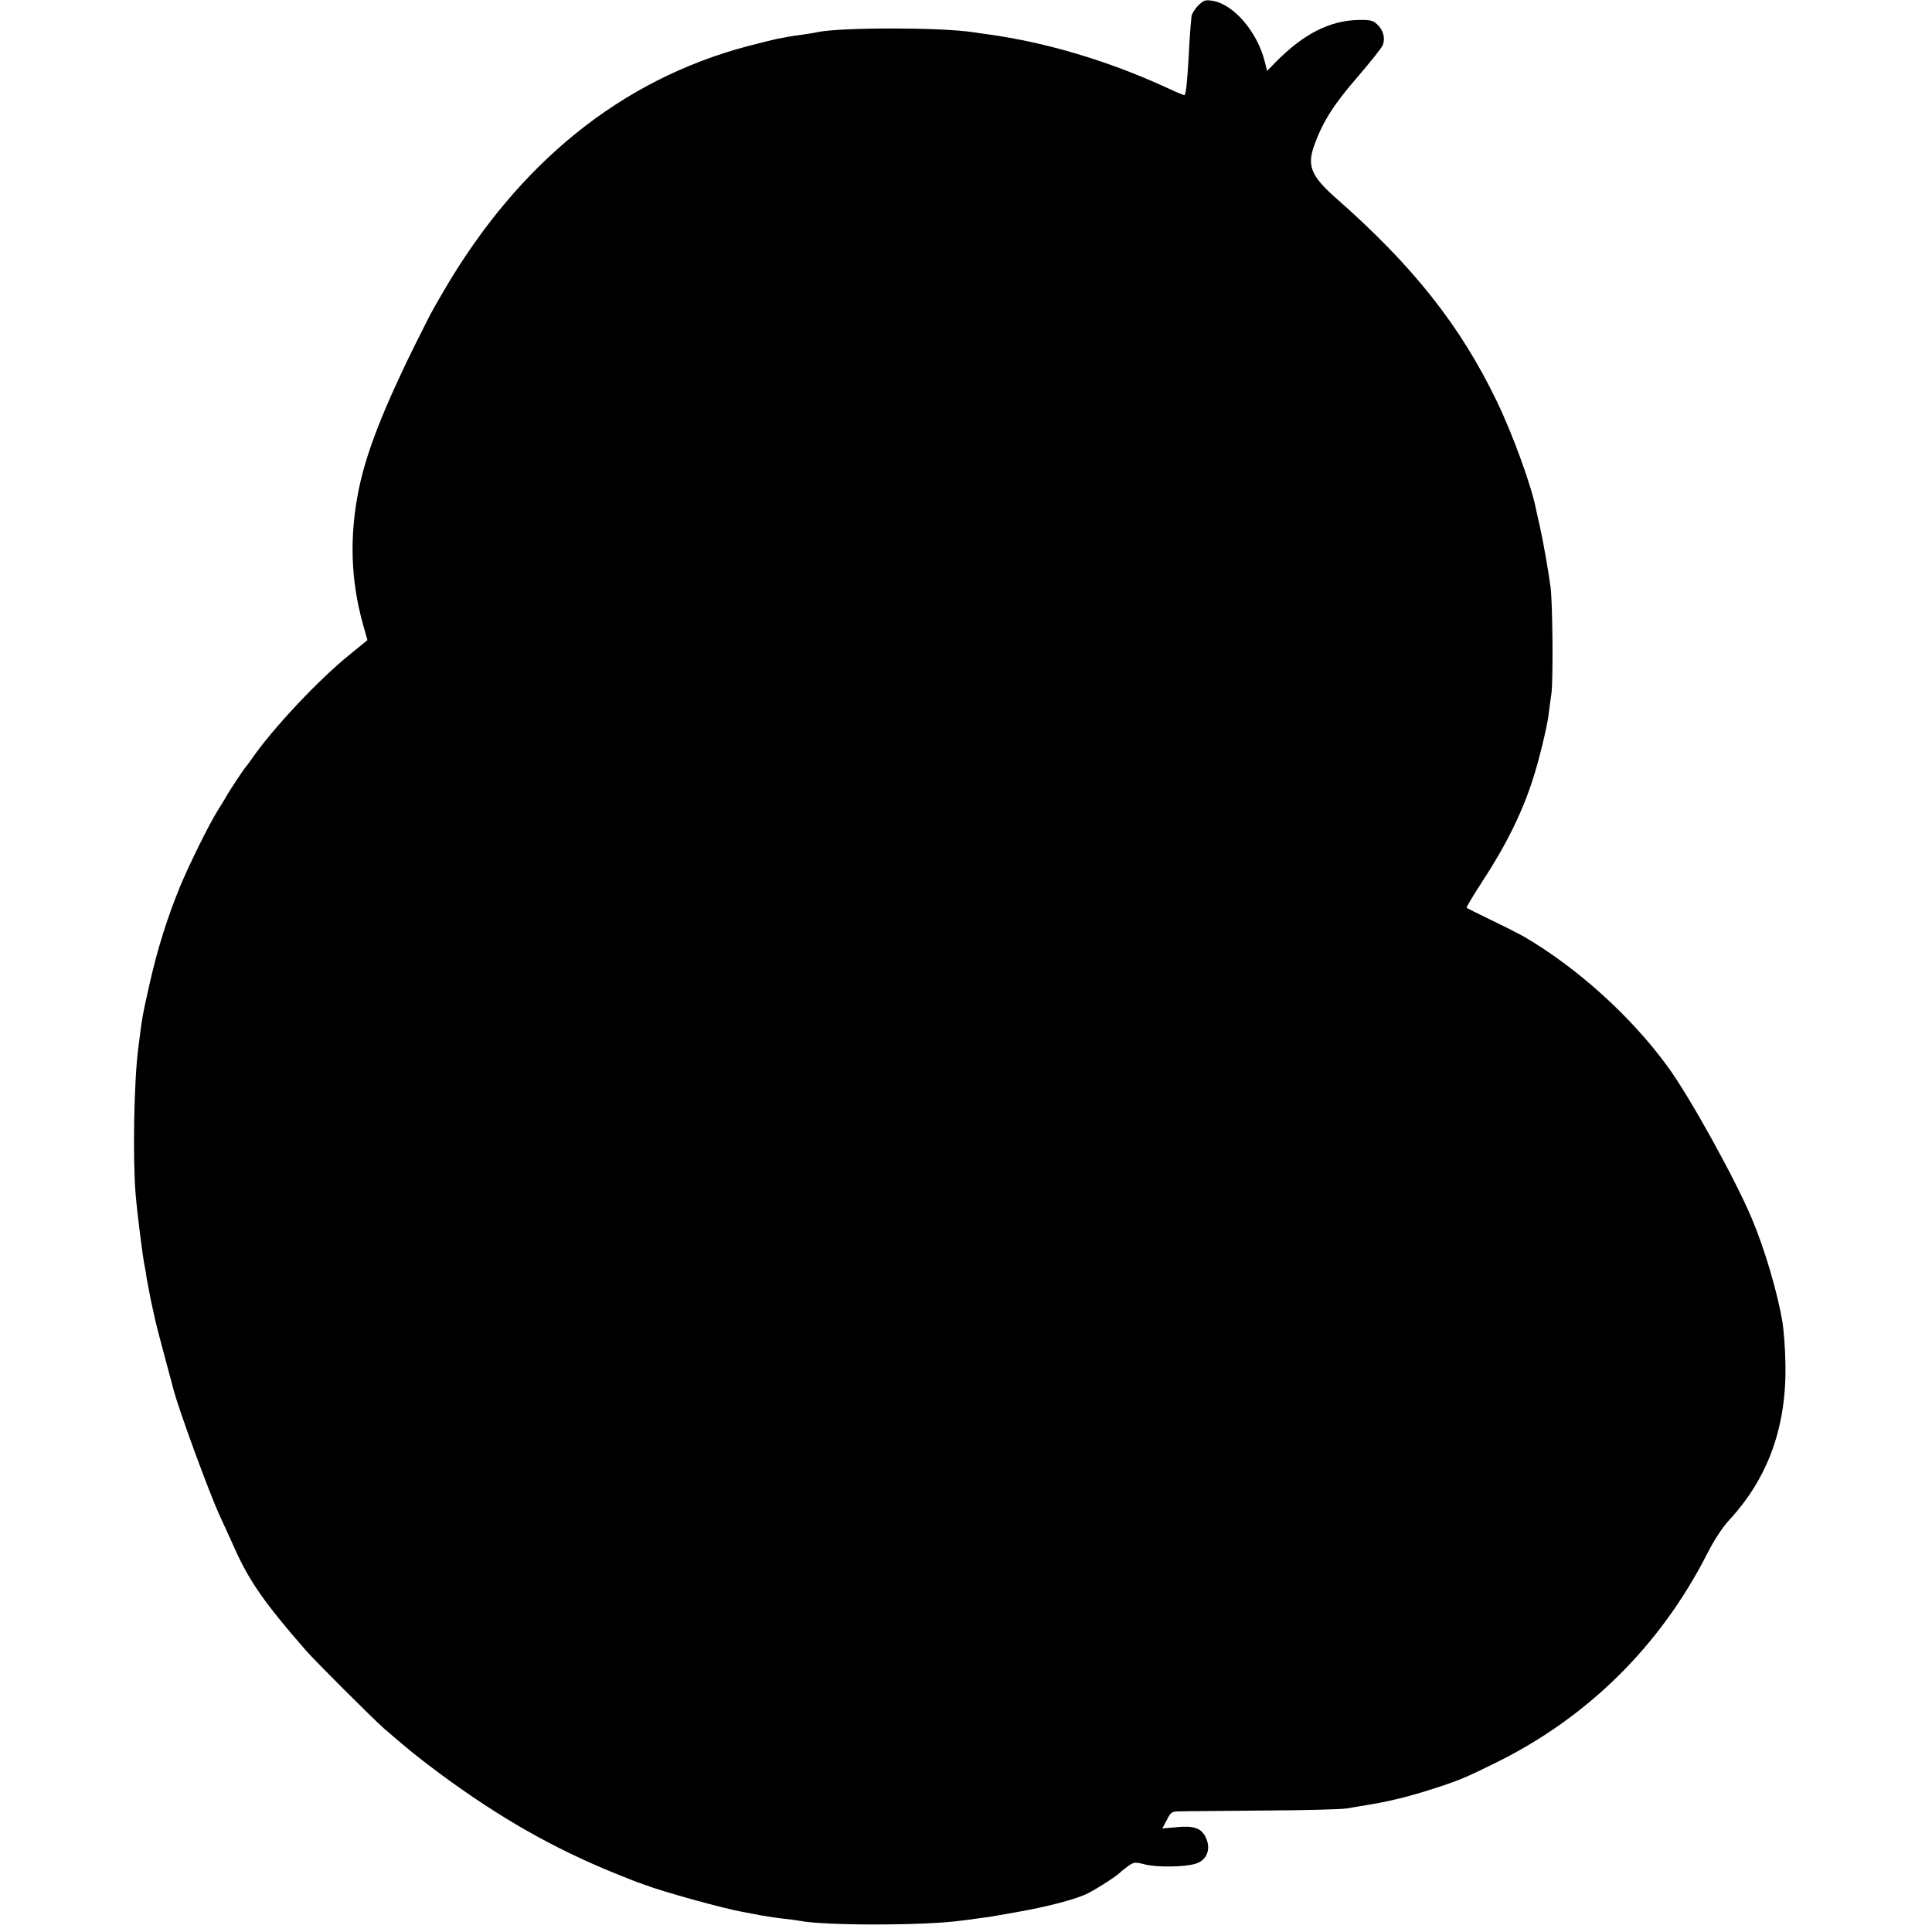 <?xml version="1.0" standalone="no"?>
<!DOCTYPE svg PUBLIC "-//W3C//DTD SVG 20010904//EN"
 "http://www.w3.org/TR/2001/REC-SVG-20010904/DTD/svg10.dtd">
<svg version="1.0" xmlns="http://www.w3.org/2000/svg"
 width="929pt" height="929pt" viewBox="0 0 929 929"
 preserveAspectRatio="xMidYMid meet">
<g transform="translate(0,929) scale(0.1,-0.1)"
fill="#000000" stroke="none">
<path d="M5760 9262 c-16 -17 -31 -41 -31 -54 -1 -13 -3 -32 -4 -43 -1 -11 -6
-76 -9 -145 -7 -118 -13 -181 -20 -187 -2 -2 -41 14 -87 36 -282 129 -577 217
-859 256 -25 3 -56 8 -70 10 -156 24 -628 24 -747 1 -11 -3 -43 -8 -70 -12
-26 -3 -57 -8 -68 -10 -11 -2 -36 -7 -55 -10 -19 -4 -84 -20 -145 -36 -607
-161 -1101 -559 -1462 -1178 -28 -47 -58 -101 -68 -120 -204 -400 -299 -634
-340 -834 -45 -223 -39 -432 19 -643 l23 -81 -86 -70 c-153 -124 -373 -359
-471 -502 -13 -19 -27 -37 -30 -40 -7 -7 -82 -120 -95 -145 -6 -11 -24 -40
-39 -64 -39 -61 -137 -260 -179 -361 -64 -156 -112 -309 -151 -486 -29 -127
-34 -154 -51 -294 -21 -162 -27 -527 -13 -700 8 -95 35 -311 44 -350 3 -13 7
-38 9 -55 3 -16 12 -64 20 -105 9 -41 18 -84 21 -96 2 -11 22 -88 44 -170 22
-82 42 -156 44 -164 25 -98 170 -492 221 -605 8 -16 41 -89 74 -162 70 -156
143 -261 341 -488 45 -52 324 -330 375 -375 120 -104 170 -144 275 -222 282
-208 540 -355 835 -475 61 -25 115 -46 120 -47 6 -2 17 -6 25 -9 83 -32 381
-115 475 -131 17 -3 54 -10 84 -16 30 -5 79 -13 109 -16 31 -3 65 -8 76 -10
117 -24 605 -24 781 1 17 2 50 6 75 10 25 3 70 9 100 15 30 5 69 12 85 15 150
26 292 63 346 91 48 24 148 89 159 104 3 3 19 15 35 27 28 20 34 20 80 8 59
-15 195 -13 246 4 55 18 74 73 45 130 -22 41 -57 53 -138 45 l-69 -6 22 41
c19 38 24 41 63 41 22 1 203 2 401 4 198 1 378 6 400 10 22 4 51 9 65 11 129
20 220 42 340 80 134 43 163 55 305 125 446 218 796 563 1022 1005 35 69 76
132 110 168 187 203 276 453 268 757 -1 69 -8 155 -14 193 -24 142 -85 350
-147 497 -81 192 -296 581 -404 730 -177 243 -436 477 -695 628 -22 12 -92 48
-155 78 -63 31 -117 57 -118 59 -2 2 31 57 73 122 115 175 194 334 246 497 27
81 68 250 75 306 3 25 9 72 14 105 9 66 6 431 -4 510 -10 78 -36 224 -51 291
-8 34 -16 73 -19 85 -22 113 -111 358 -187 516 -175 365 -405 656 -777 982
-118 105 -138 154 -102 253 41 114 95 198 208 328 61 71 116 140 121 153 13
33 3 72 -26 99 -21 20 -34 23 -91 22 -139 -3 -265 -68 -397 -202 l-42 -43 -12
47 c-36 142 -150 274 -250 290 -36 6 -43 3 -71 -24z"/>
</g>
</svg>
